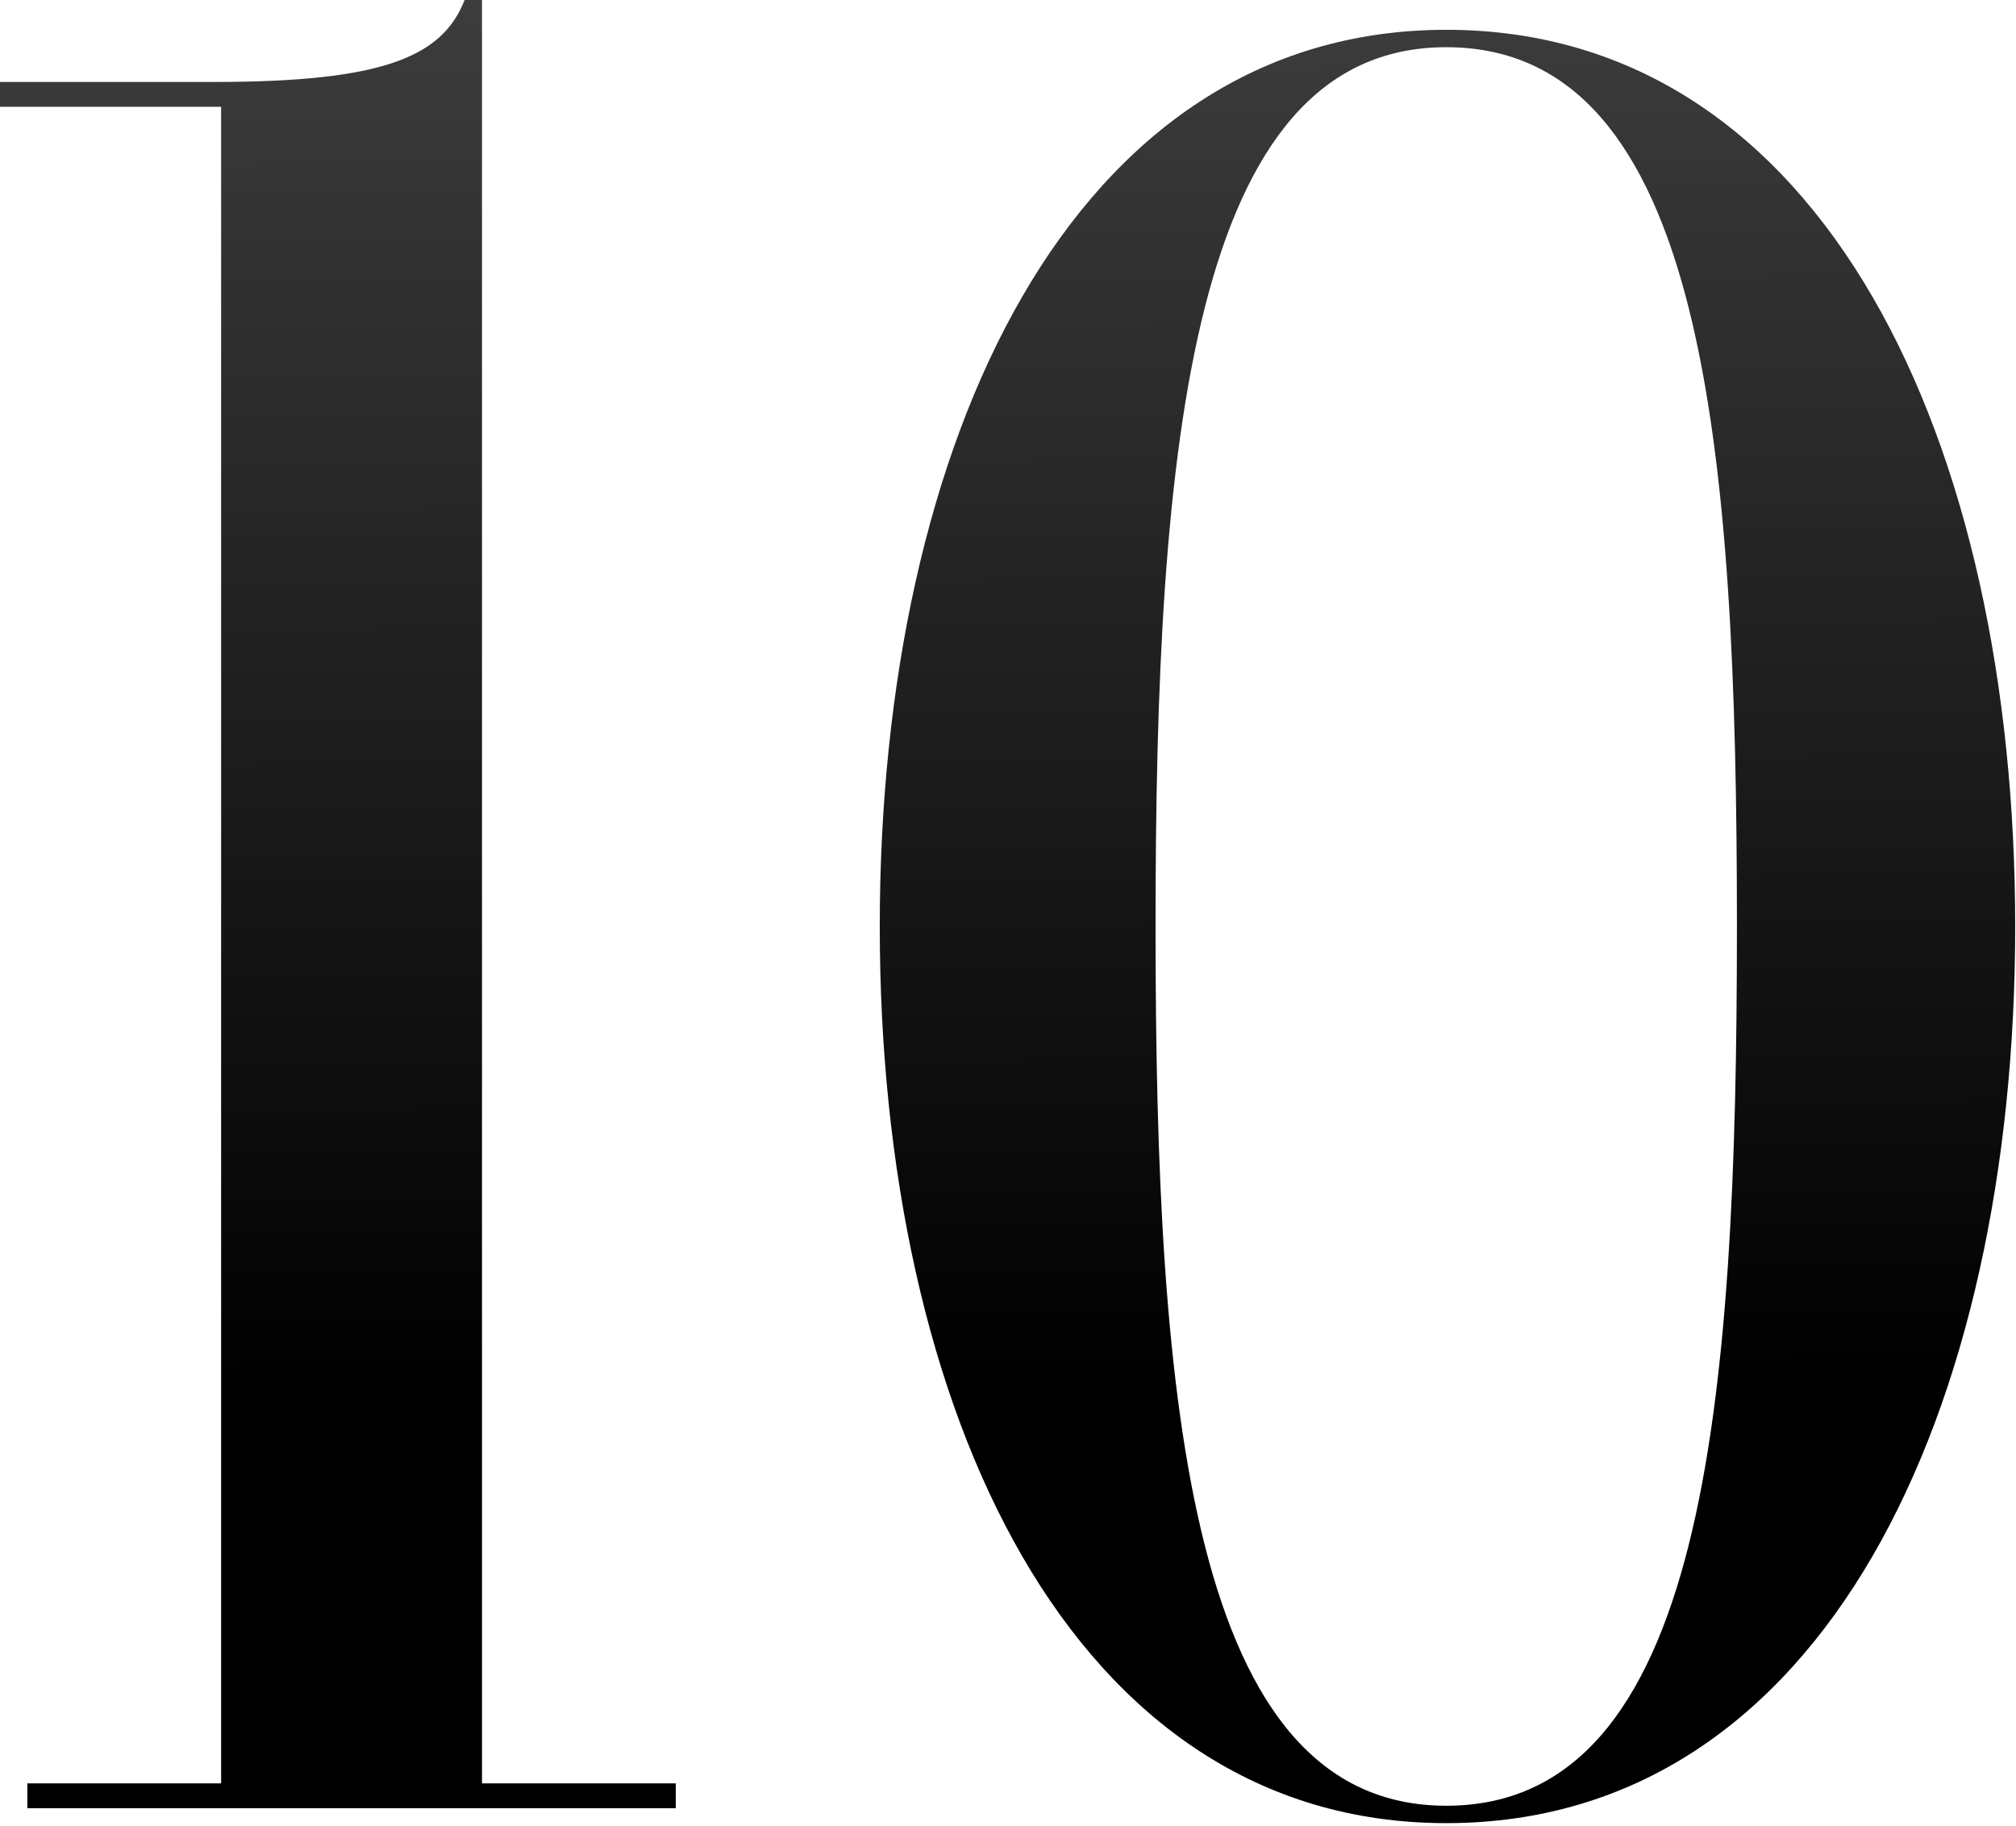 <?xml version="1.0" encoding="UTF-8"?> <svg xmlns="http://www.w3.org/2000/svg" width="372" height="337" viewBox="0 0 372 337" fill="none"><path d="M5.043 333.753V329.168H40.802V19.713H0V15.129H39.427C70.602 15.129 81.604 10.544 85.73 0H88.94V329.168H124.699V333.753H5.043Z" fill="url(#paint0_linear_2747_1907)"></path><path d="M266.865 336.503C197.639 336.503 162.338 260.4 162.338 171.002C162.338 81.604 197.639 5.501 266.865 5.501C336.55 5.501 371.851 81.604 371.851 171.002C371.851 260.4 336.55 336.503 266.865 336.503ZM266.865 333.294C314.544 333.294 320.504 259.484 320.504 171.002C320.504 82.521 314.544 8.711 266.865 8.711C219.645 8.711 213.226 82.521 213.226 171.002C213.226 259.484 219.645 333.294 266.865 333.294Z" fill="url(#paint1_linear_2747_1907)"></path><defs><linearGradient id="paint0_linear_2747_1907" x1="58" y1="258" x2="55.03" y2="-315.247" gradientUnits="userSpaceOnUse"><stop></stop><stop offset="1" stop-color="#878787"></stop></linearGradient><linearGradient id="paint1_linear_2747_1907" x1="58" y1="258" x2="55.03" y2="-315.247" gradientUnits="userSpaceOnUse"><stop></stop><stop offset="1" stop-color="#878787"></stop></linearGradient></defs></svg> 